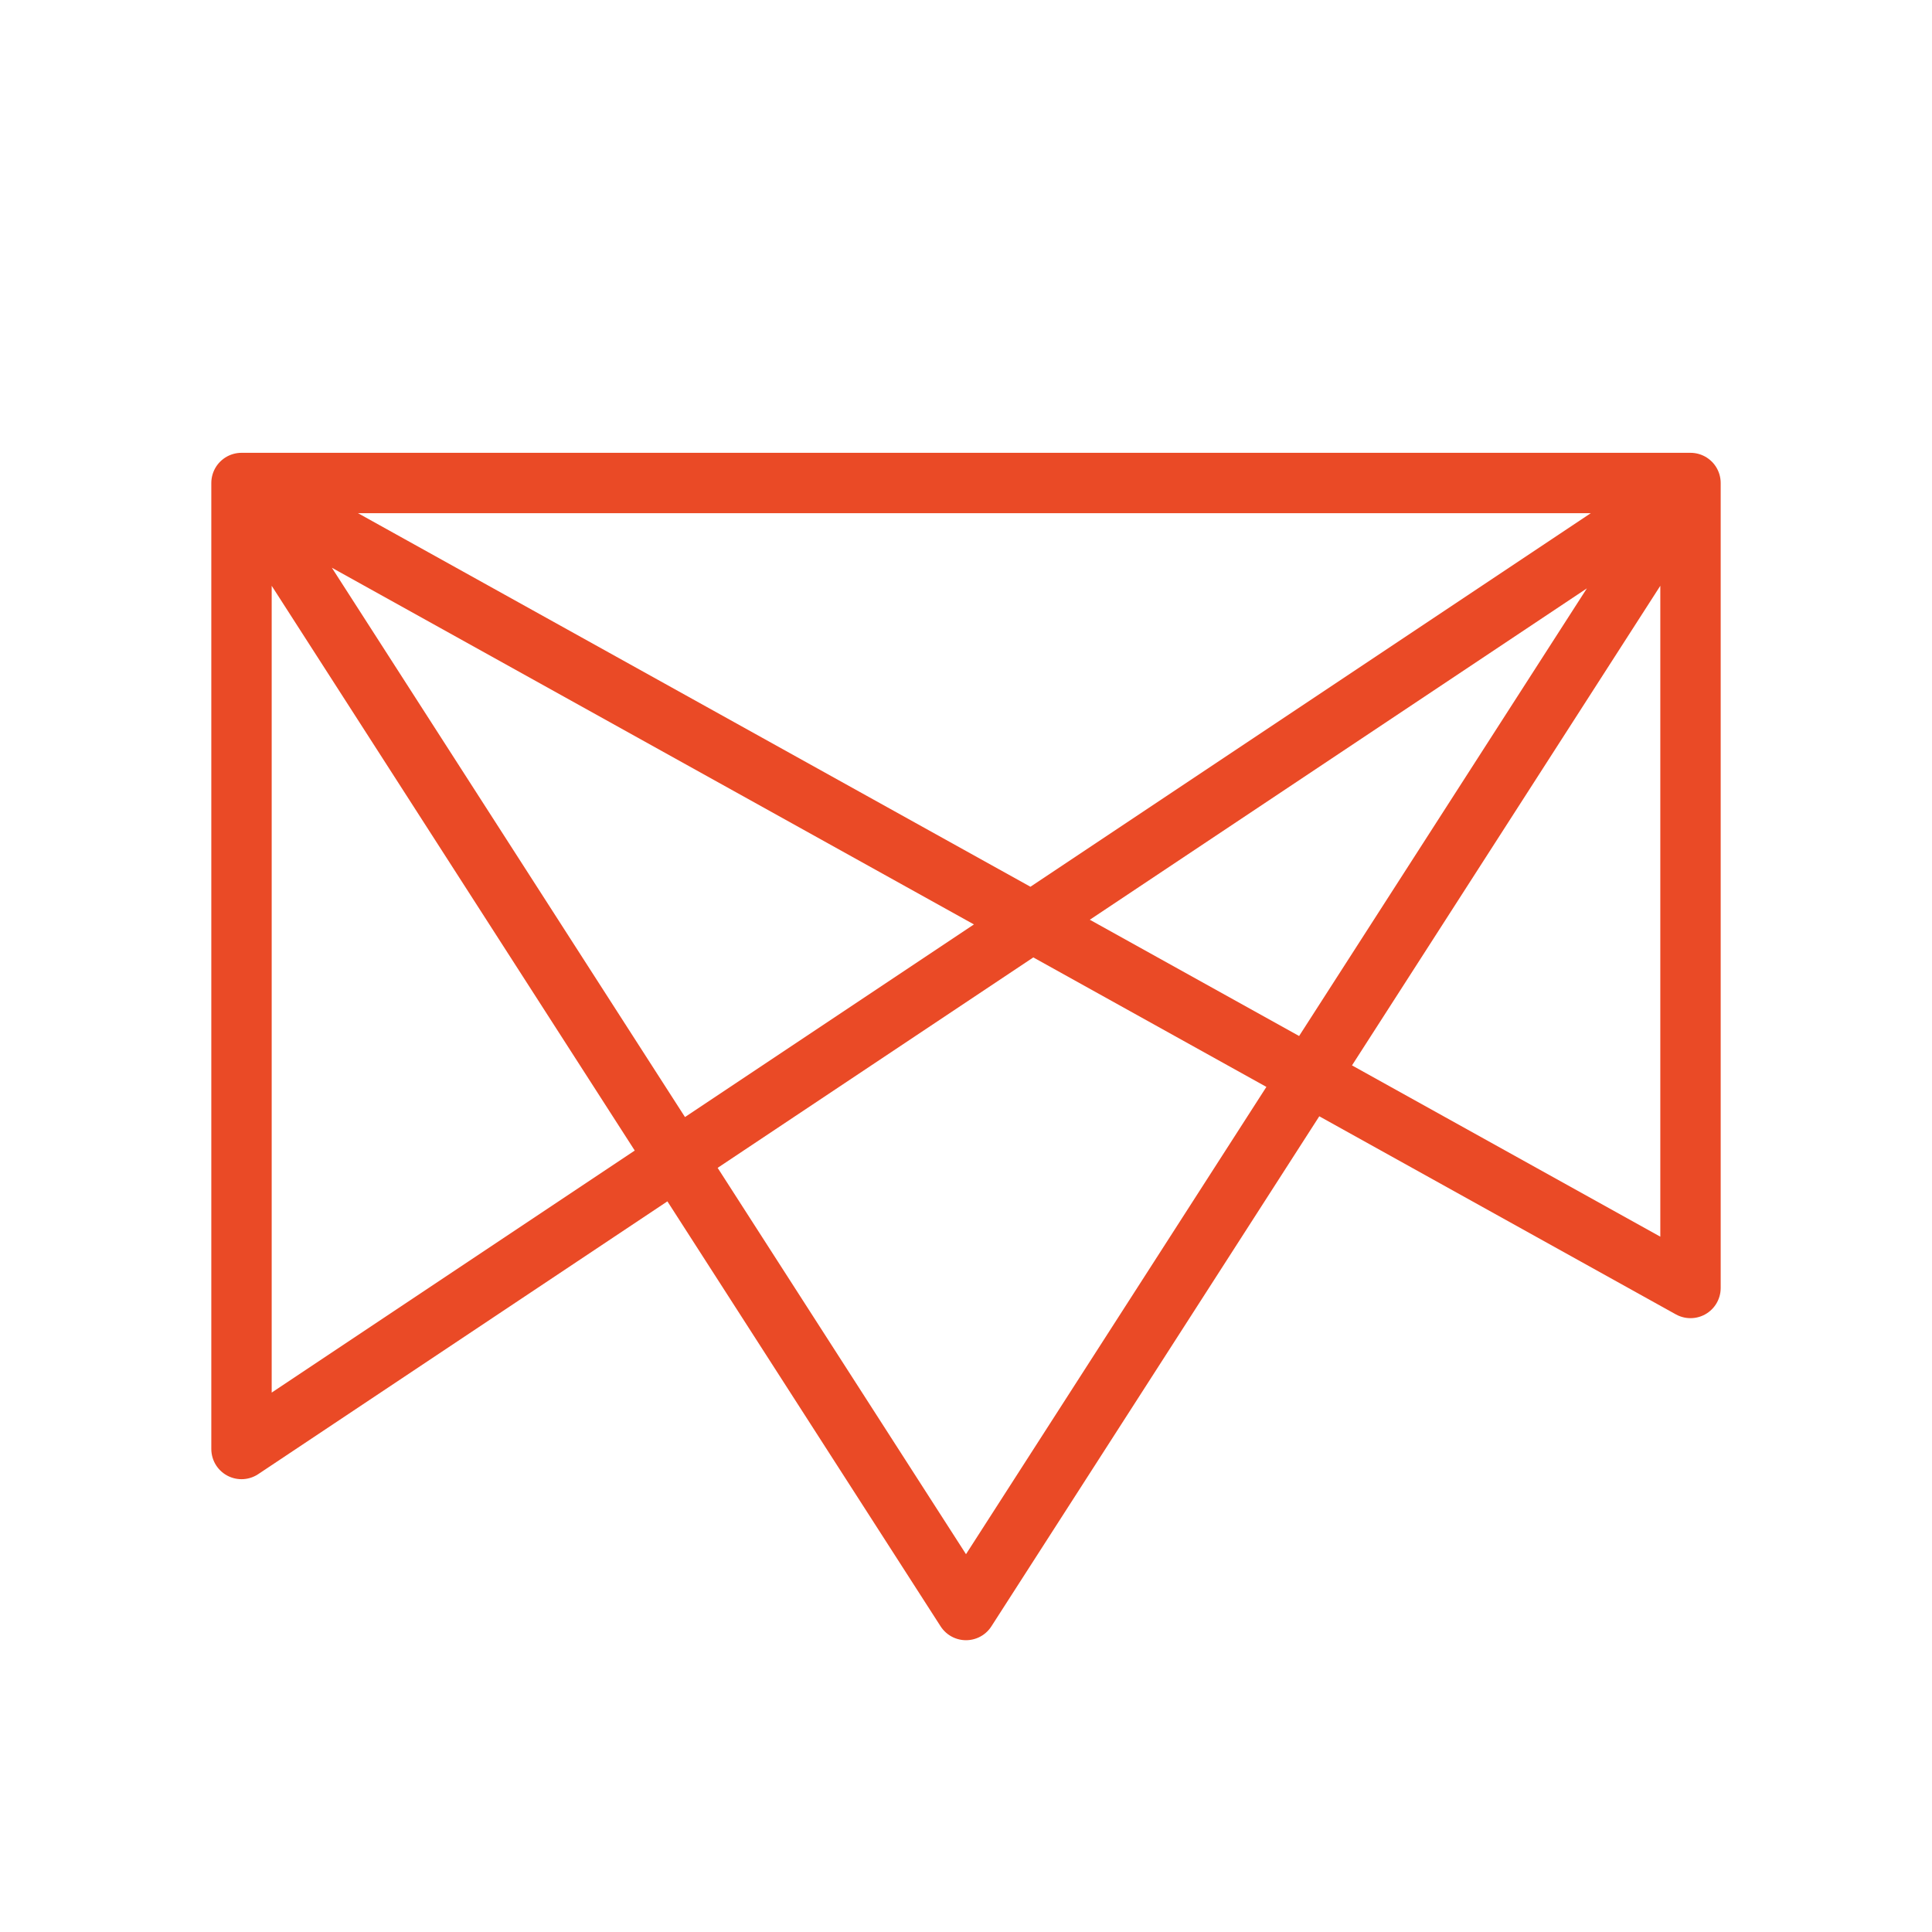 <svg width="32" height="32" viewBox="0 0 32 32" fill="none" xmlns="http://www.w3.org/2000/svg">
<path d="M28 8L4 24V8M28 8H4M28 8L16 26.667L4 8M28 8V21.333L4 8" stroke="#EA4A26" stroke-linecap="round" stroke-linejoin="round"/>
</svg>
